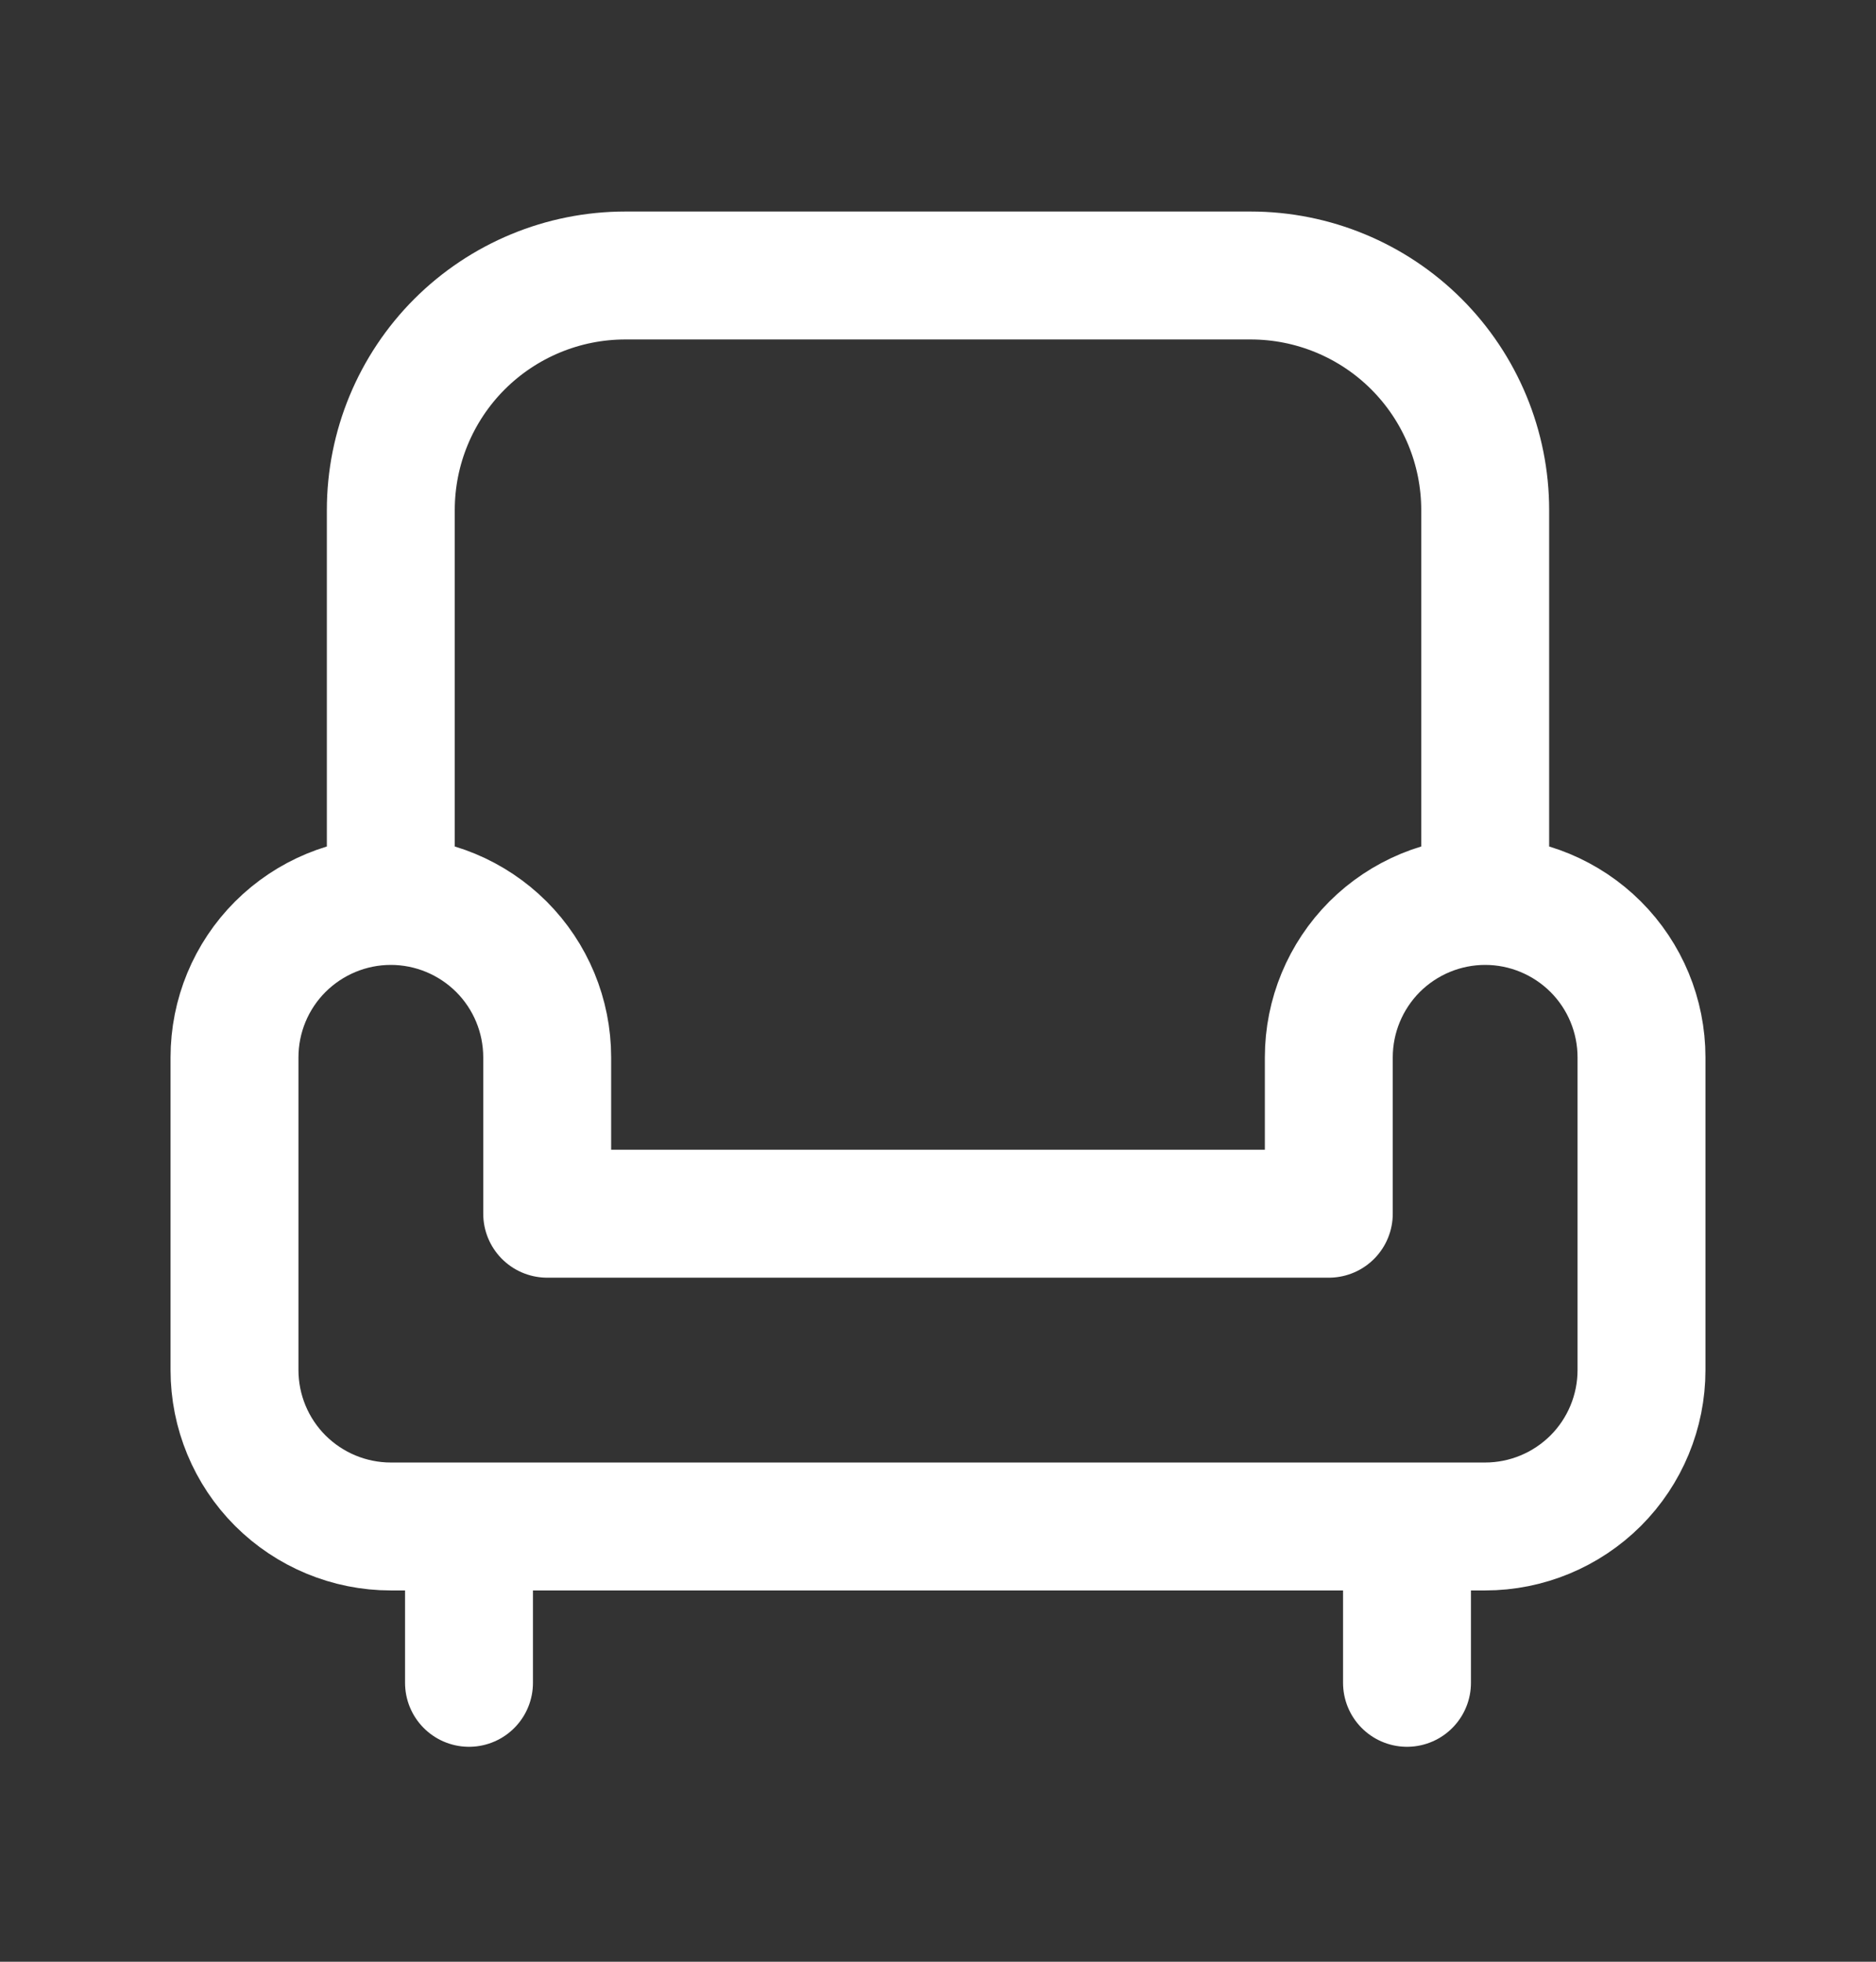 <svg width="22" height="23" viewBox="0 0 22 23" fill="none" xmlns="http://www.w3.org/2000/svg">
<rect x="0" y="0" width="22" height="23" fill="#333333" stroke="none"/>
<path d="M4.583 10.563C5.07 10.563 5.536 10.757 5.88 11.1C6.224 11.444 6.417 11.91 6.417 12.397V14.23H15.583V12.397C15.583 11.91 15.777 11.444 16.12 11.1C16.464 10.757 16.93 10.563 17.417 10.563M4.583 10.563C4.097 10.563 3.631 10.757 3.287 11.1C2.943 11.444 2.75 11.91 2.75 12.397V16.063C2.75 16.549 2.943 17.016 3.287 17.36C3.631 17.703 4.097 17.897 4.583 17.897H17.417C17.903 17.897 18.369 17.703 18.713 17.36C19.057 17.016 19.25 16.549 19.25 16.063V12.397C19.25 11.91 19.057 11.444 18.713 11.1C18.369 10.757 17.903 10.563 17.417 10.563M4.583 10.563V5.98C4.583 5.251 4.873 4.551 5.389 4.035C5.905 3.52 6.604 3.23 7.333 3.23H14.667C15.396 3.23 16.096 3.52 16.611 4.035C17.127 4.551 17.417 5.251 17.417 5.98V10.563M5.5 17.897V19.73M16.5 17.897V19.73" stroke="white" stroke-width="1.5" stroke-linecap="round" stroke-linejoin="round"/>
</svg>
